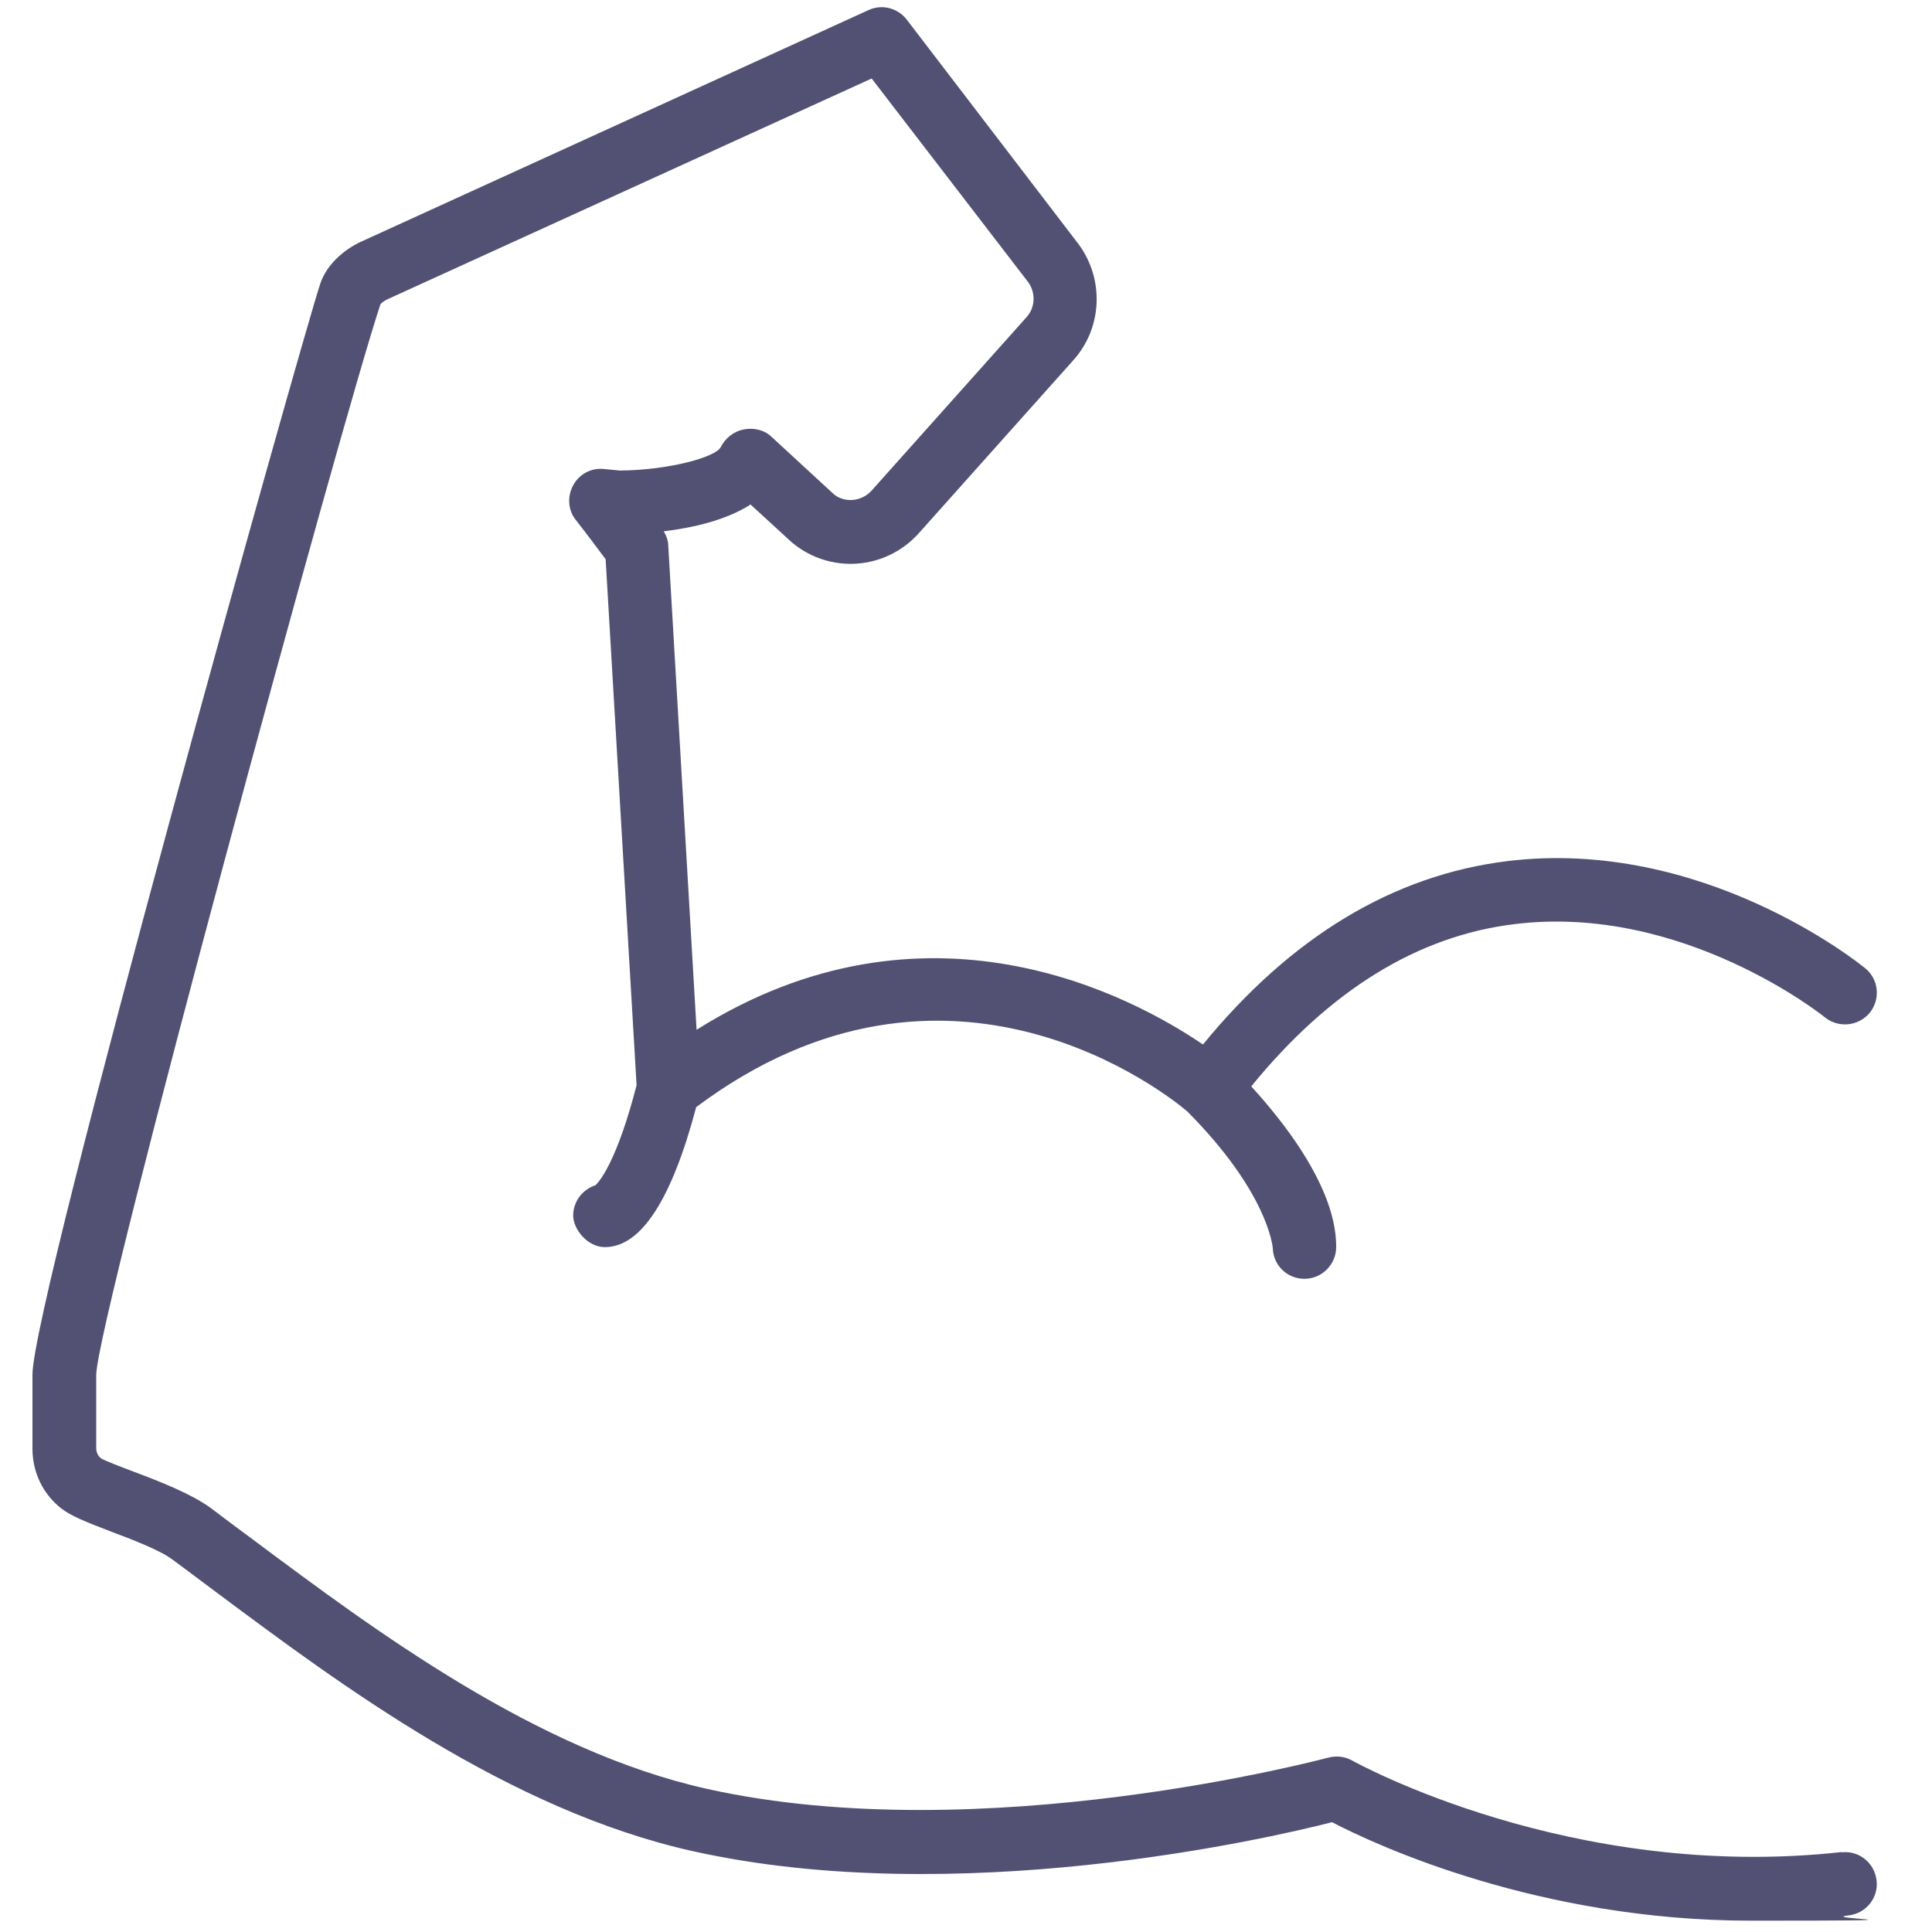 <svg xmlns="http://www.w3.org/2000/svg" viewBox="0 0 512 512"><defs><style>      .cls-1 {        fill: #525174;      }    </style></defs><g><g id="Layer_1"><path class="cls-1" d="M488.2,490.8c-72,8-129.2-23.9-129.8-24.2-1.9-1.1-4.2-1.4-6.4-.8-.9.2-91.5,24.5-164.5,8.3-45.5-10.1-88.4-42.2-119.8-65.6-4.2-3.1-8.2-6.1-11.9-8.9-5.1-3.7-13.2-6.9-20.4-9.6-3.2-1.2-7.6-2.9-8.6-3.5-.8-.6-1.3-1.6-1.3-2.7v-19.5c.4-15.5,65.2-253.3,75.3-283.6.2-.4,1.2-1.1,1.9-1.4L231,20.8l41.5,54c2,2.8,1.9,6.7-.5,9.3l-41,45.9c-2.7,3-7.2,3.3-10,1l-16.6-15.3c-1.9-1.8-4.7-2.4-7.3-1.9-2.6.5-4.9,2.3-6.1,4.7-1.4,2.7-13.9,6.1-26.7,6.2l-4.2-.4c-3.3-.4-6.6,1.3-8.2,4.3-1.6,2.9-1.4,6.6.7,9.2,3.6,4.6,6.3,8.3,7.9,10.4l8.2,139.4c-5.1,19.8-9.7,25.4-10.9,26.5-3.4,1.1-5.9,4.3-5.9,8s3.8,8.4,8.4,8.4c9.6,0,17.7-12.6,24.2-37.1,67-50.2,125.5-2.8,130.1,1.1,21.3,21.4,22.6,35.6,22.7,36.2.1,4.6,3.8,8.2,8.4,8.2s8.4-3.8,8.4-8.4-.7-18.6-22.5-42.6c20.6-25.3,44-39.9,69.8-43,44.5-5.5,81.9,24.4,82.2,24.7,3.6,2.9,8.9,2.4,11.9-1.2,2.9-3.6,2.4-8.9-1.2-11.8-1.7-1.4-43.1-34.7-94.8-28.4-30.2,3.7-57.3,20-80.7,48.6-19-12.9-73.4-42.1-134.2-3.9l-7.5-128.2c0-1.4-.5-2.7-1.2-3.9,7.5-.9,16.5-2.9,23-7.1l10.9,10c10.1,8.5,24.9,7.4,33.7-2.4l41-45.9c7.6-8.5,8.2-21.3,1.4-30.6L240.3,5.2c-2.4-3.1-6.6-4.2-10.2-2.5l-134.3,61.3c-1.4.6-8.5,4.1-10.9,11.1-4.8,14.3-76.3,269.4-76.3,289.2v19.6c0,6.3,2.8,12.1,7.7,15.9,2.5,1.9,6.1,3.4,12.9,6,5.6,2.1,13.2,5,16.5,7.5,3.7,2.7,7.6,5.7,11.8,8.8,32.6,24.3,77.2,57.6,126.2,68.5,69.8,15.5,151.8-3.2,169.3-7.7,11.7,6.1,54.8,26.1,111.1,26.1s16.9-.4,25.8-1.4c4.6-.5,8-4.7,7.4-9.3-.5-4.6-4.7-8-9.3-7.4Z"></path></g></g></svg>